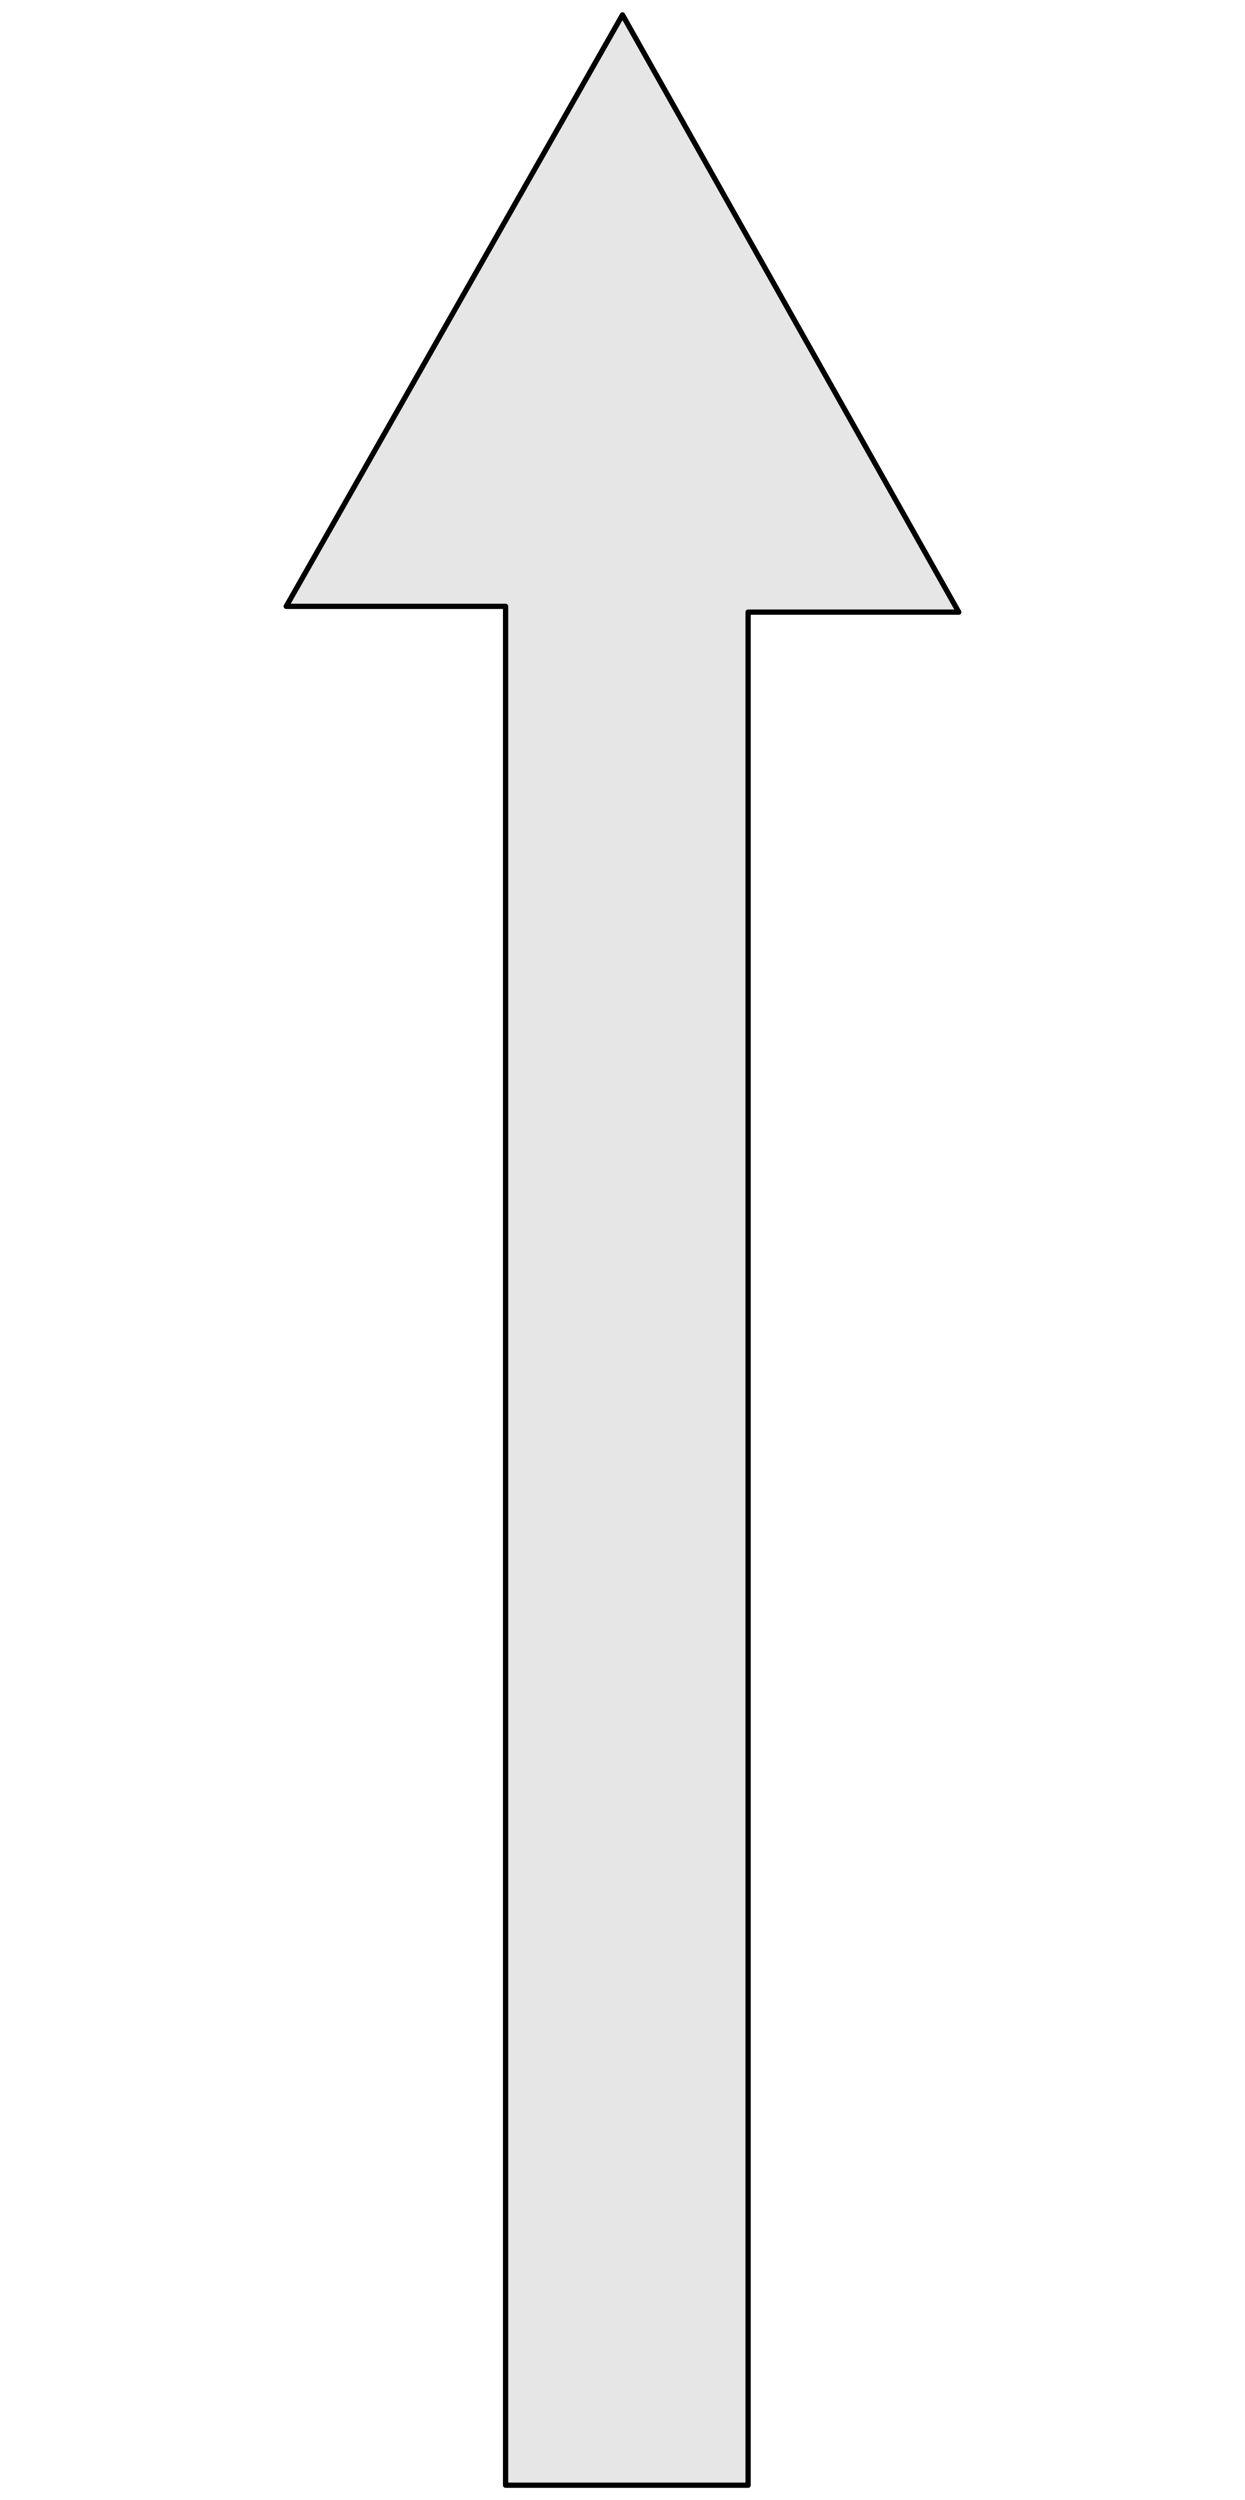 <?xml version="1.0" encoding="UTF-8" standalone="no"?>
<svg xmlns:rdf="http://www.w3.org/1999/02/22-rdf-syntax-ns#" xmlns="http://www.w3.org/2000/svg" height="204.78mm" width="102mm" version="1.1" xmlns:cc="http://creativecommons.org/ns#" xmlns:dc="http://purl.org/dc/elements/1.1/" viewBox="0 0 361.417 725.598">
 <g transform="translate(-270.12 -299.1)">
  <path stroke-linejoin="round" d="m353.21 475.08h63.676v545.31h70.407v-543.63h61.151l-97.617-173.35z" fill-rule="evenodd" stroke="#000" stroke-linecap="round" stroke-width="1.533" fill="#e6e6e6"/>
 </g>
</svg>
